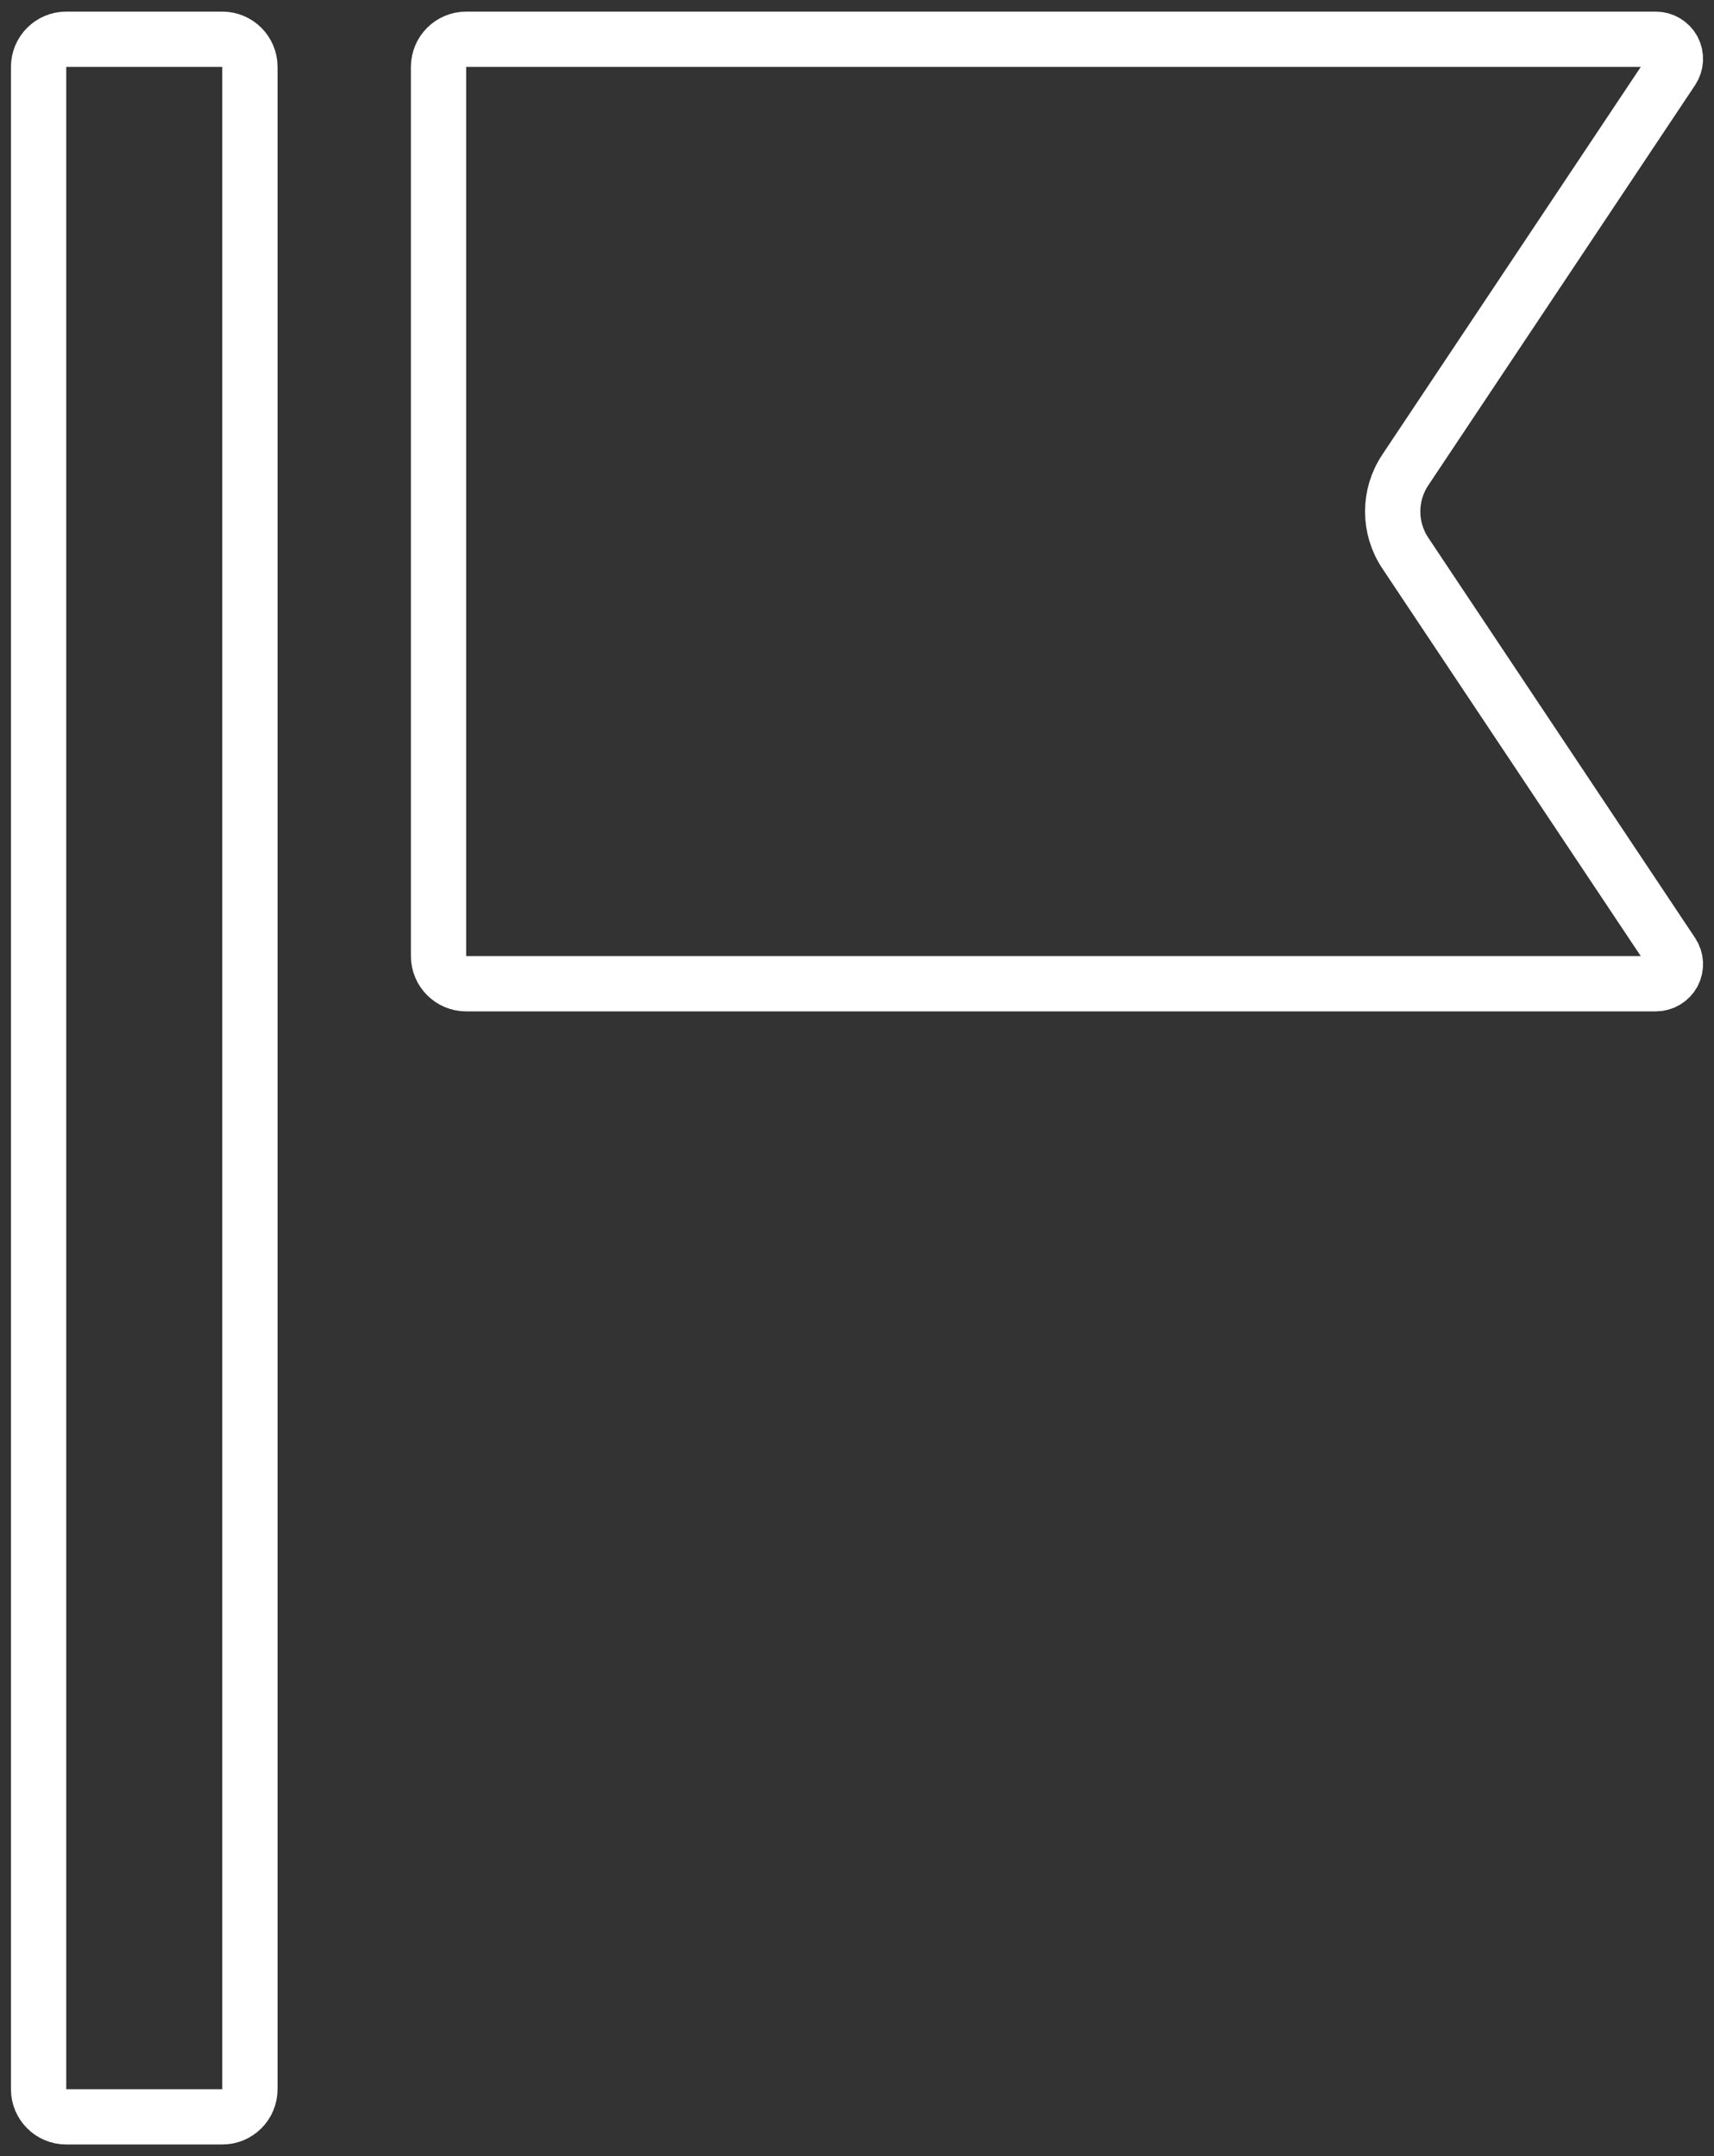 <svg width="31" height="39" viewBox="0 0 31 39" fill="none" xmlns="http://www.w3.org/2000/svg">
<rect x="0" y="0" width="31" height="39" fill="#333333" stroke="none"/>
<path d="M30.243 17.244L30.243 17.244C30.314 17.351 30.322 17.491 30.261 17.607C30.198 17.723 30.076 17.794 29.948 17.794H8.432C8.156 17.794 7.932 17.57 7.932 17.294V1.21C7.932 0.934 8.156 0.71 8.432 0.71H29.948C30.076 0.71 30.198 0.782 30.261 0.897C30.322 1.013 30.314 1.153 30.243 1.261L30.243 1.261L25.416 8.502L25.416 8.502C25.113 8.956 25.113 9.549 25.416 10.003L25.416 10.003L30.243 17.244Z" stroke="white"/>
<path d="M1.198 0.71H4.02C4.297 0.71 4.52 0.934 4.52 1.21V37.79C4.52 38.066 4.297 38.29 4.02 38.29H1.198C0.922 38.29 0.698 38.066 0.698 37.79V1.21C0.698 0.934 0.922 0.71 1.198 0.71Z" stroke="white"/>
</svg>
